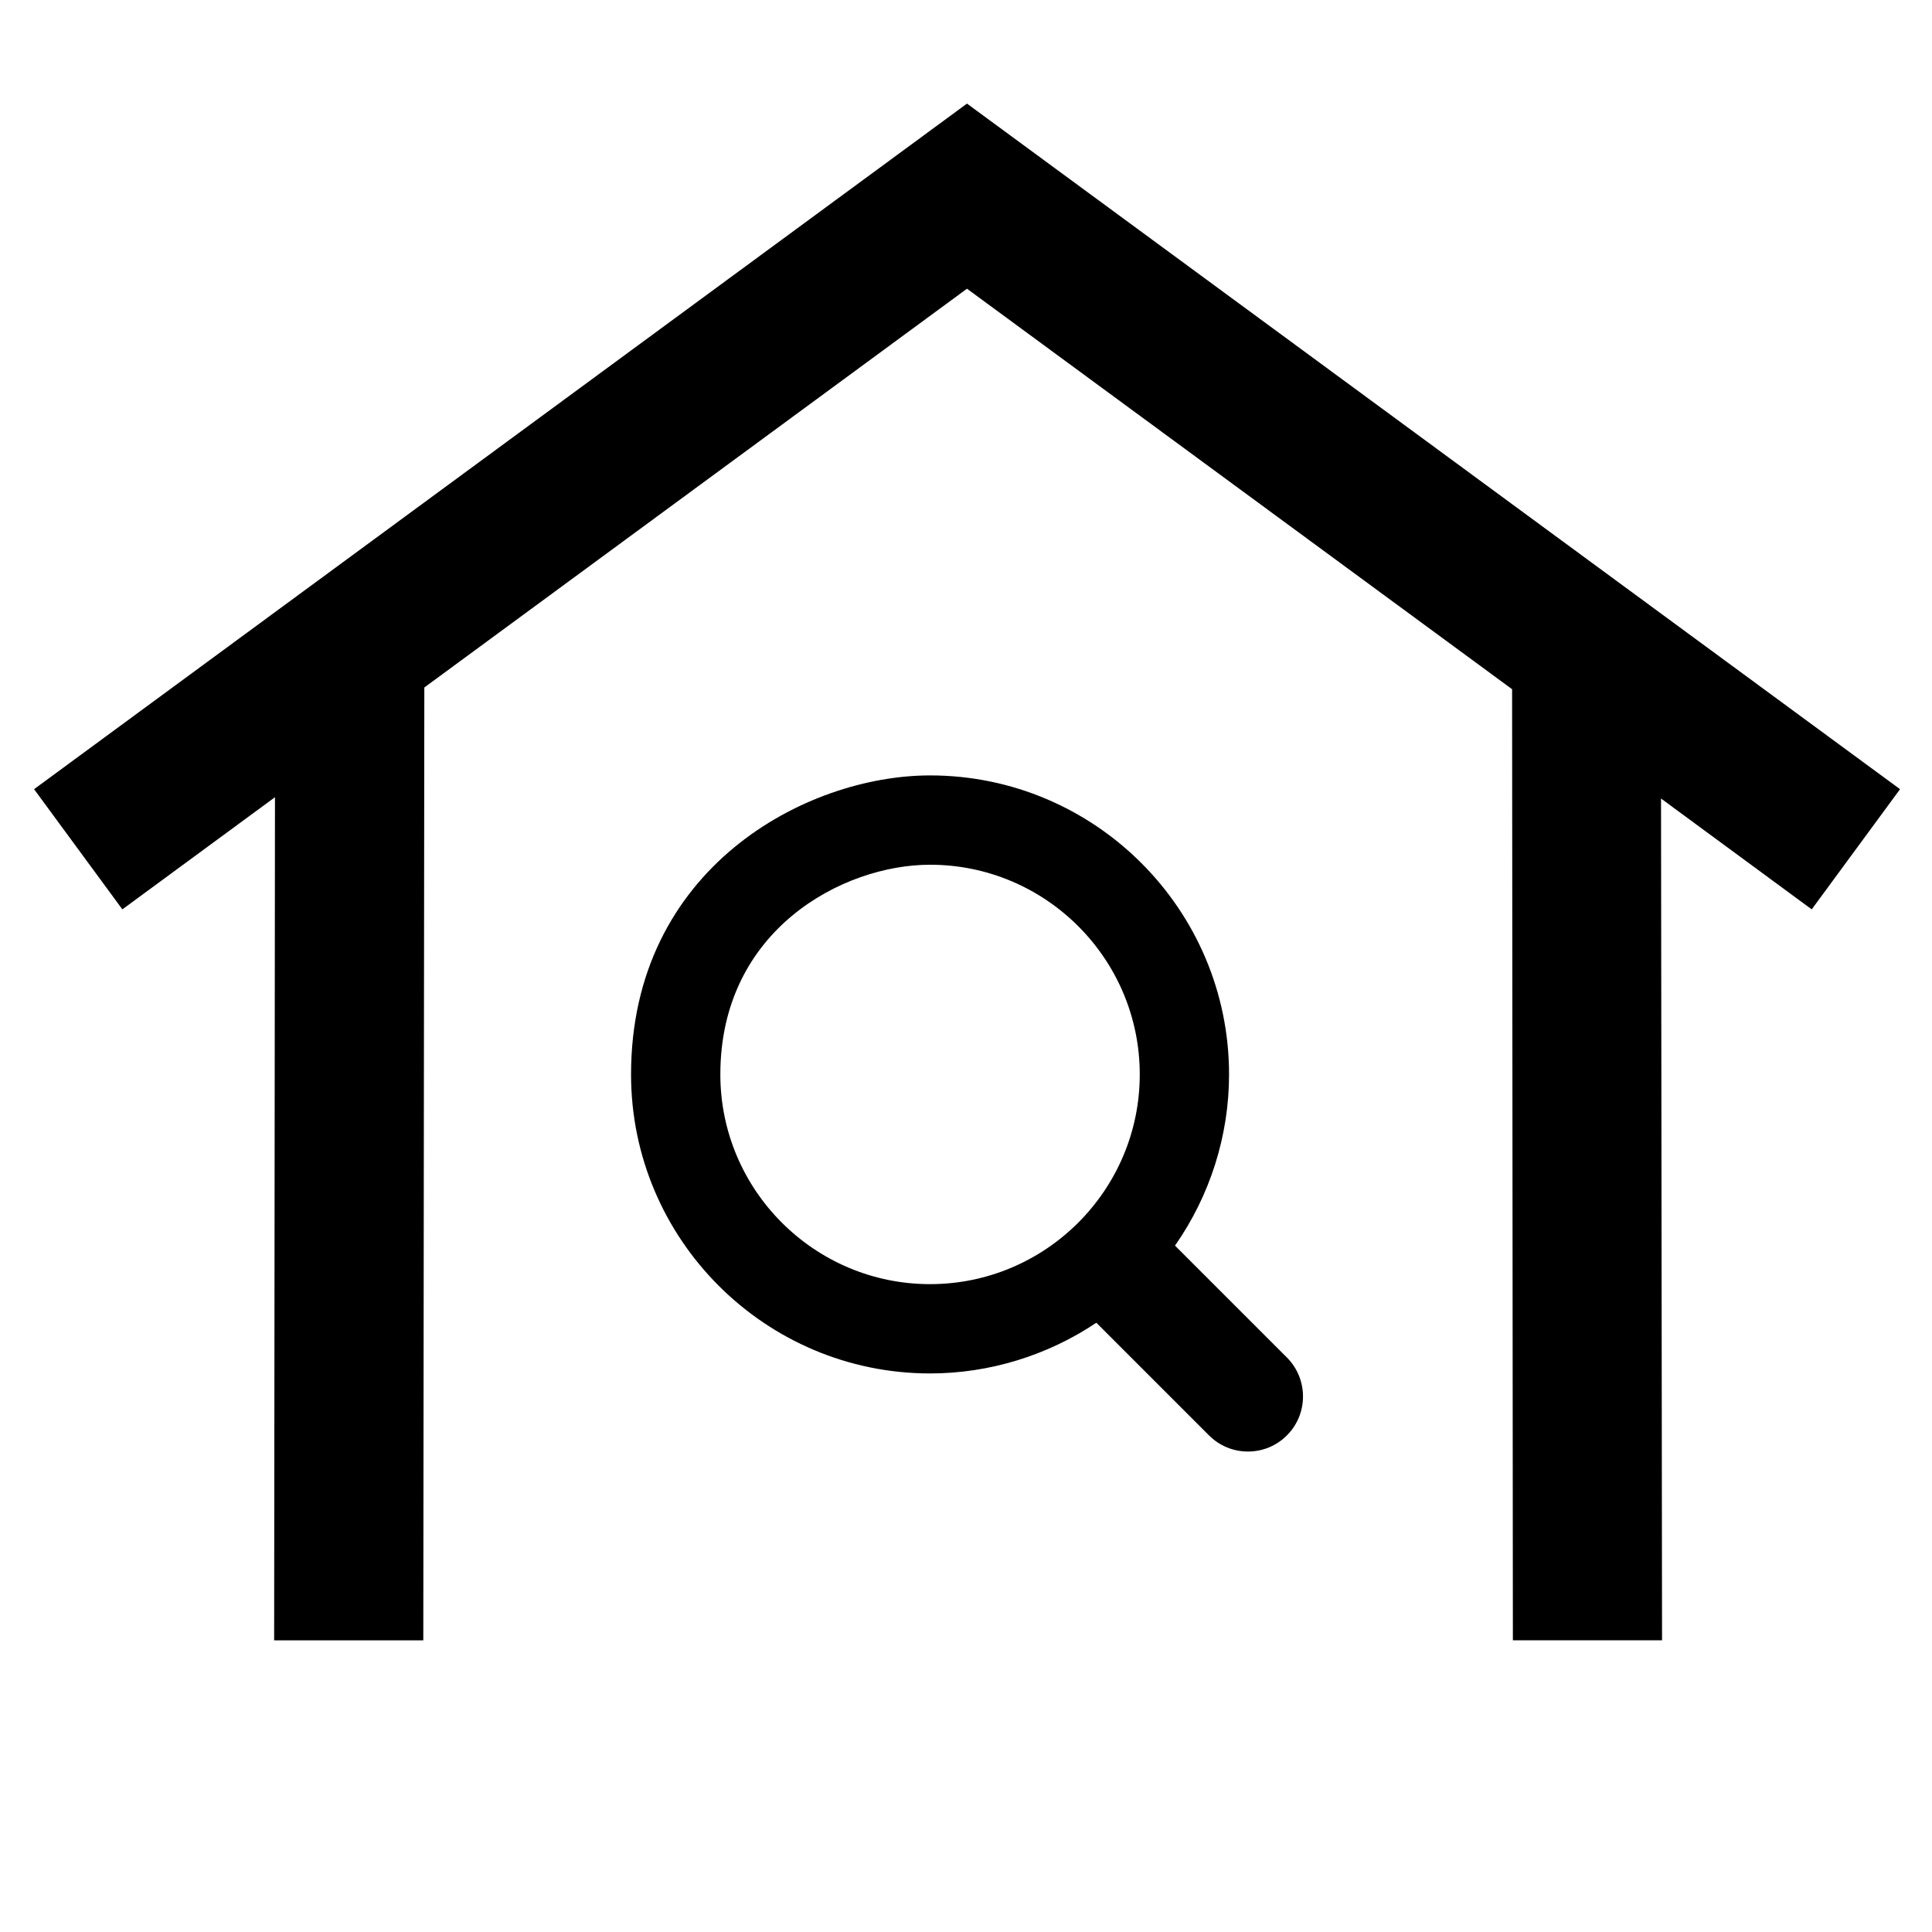 <?xml version="1.0" encoding="UTF-8"?>
<!-- Uploaded to: ICON Repo, www.svgrepo.com, Generator: ICON Repo Mixer Tools -->
<svg fill="#000000" width="800px" height="800px" version="1.1" viewBox="144 144 512 512" xmlns="http://www.w3.org/2000/svg">
 <g>
  <path d="m216.87 355.27-0.219 223.44h39.527l0.273-252.52 143.81-105.68 144.46 106.14 0.207 252.05h39.531l-0.27-223.08 39.934 29.371 23.406-31.848-247.27-181.69-247.23 181.69 23.398 31.848z"/>
  <path d="m485.04 503.75-29.652-29.648c9.273-13.258 14.324-29.121 14.324-45.363 0-43.699-35.543-79.246-79.238-79.246-32.898 0-79.238 24.582-79.238 79.242 0 43.695 35.547 79.238 79.238 79.242 15.676 0 31.078-4.731 44.07-13.438l29.852 29.852c2.762 2.762 6.426 4.281 10.324 4.281 3.914 0 7.578-1.52 10.324-4.281 5.684-5.68 5.688-14.934-0.004-20.641zm-94.566-19.438c-30.645-0.004-55.574-24.93-55.574-55.574 0-38.328 32.496-55.574 55.574-55.574 30.641 0 55.574 24.93 55.574 55.578-0.004 30.633-24.934 55.57-55.574 55.57z"/>
 </g>
</svg>